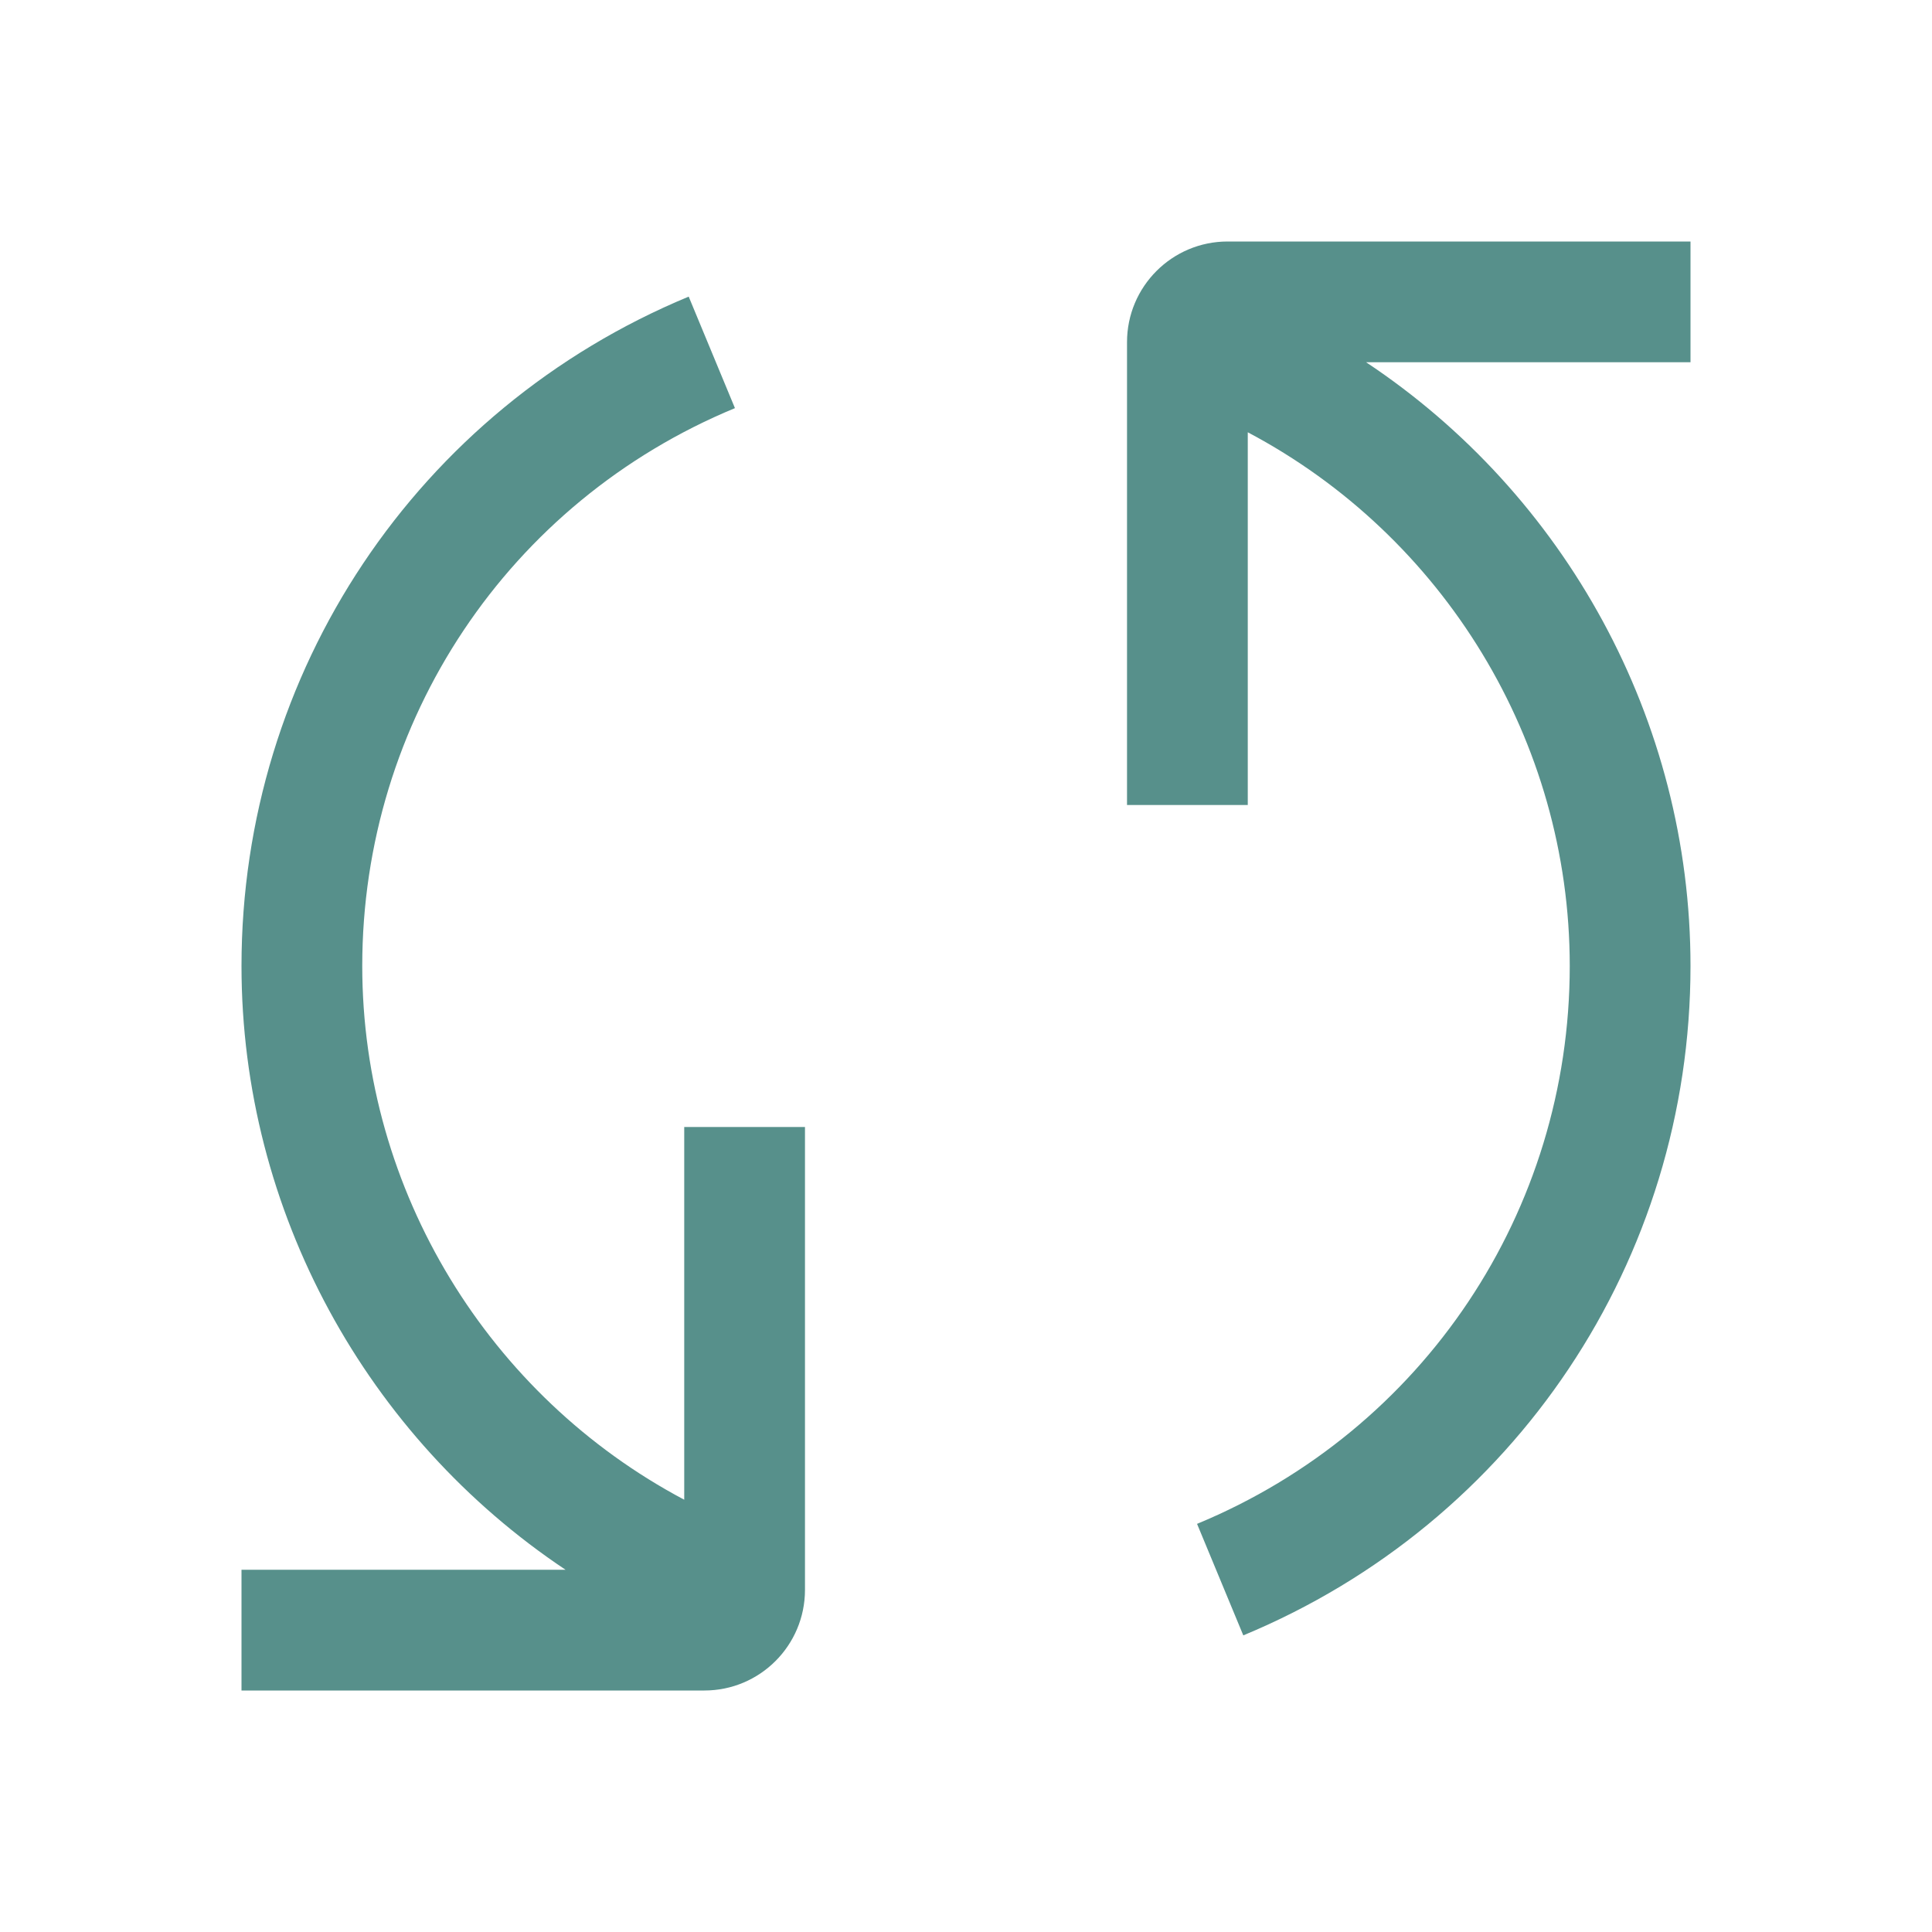 <svg width="32" height="32" viewBox="0 0 32 32" fill="none" xmlns="http://www.w3.org/2000/svg">
<path fill-rule="evenodd" clip-rule="evenodd" d="M20.333 4H28V6H22.627C25.92 8.187 28 11.92 28 16C28 20.867 25.093 25.22 20.593 27.087L19.827 25.24C23.58 23.687 26 20.06 26 16C26 12.267 23.907 8.873 20.667 7.16V13.333H18.667V5.667C18.667 4.747 19.413 4 20.333 4ZM6 16C6 19.727 8.1 23.127 11.333 24.84V18.667H13.333V26.333C13.333 27.253 12.587 28 11.667 28H4V26H9.367C6.08 23.807 4 20.067 4 16C4 11.133 6.907 6.78 11.407 4.913L12.173 6.76C8.42 8.313 6 11.94 6 16Z" fill="#57908B"/>
</svg>

